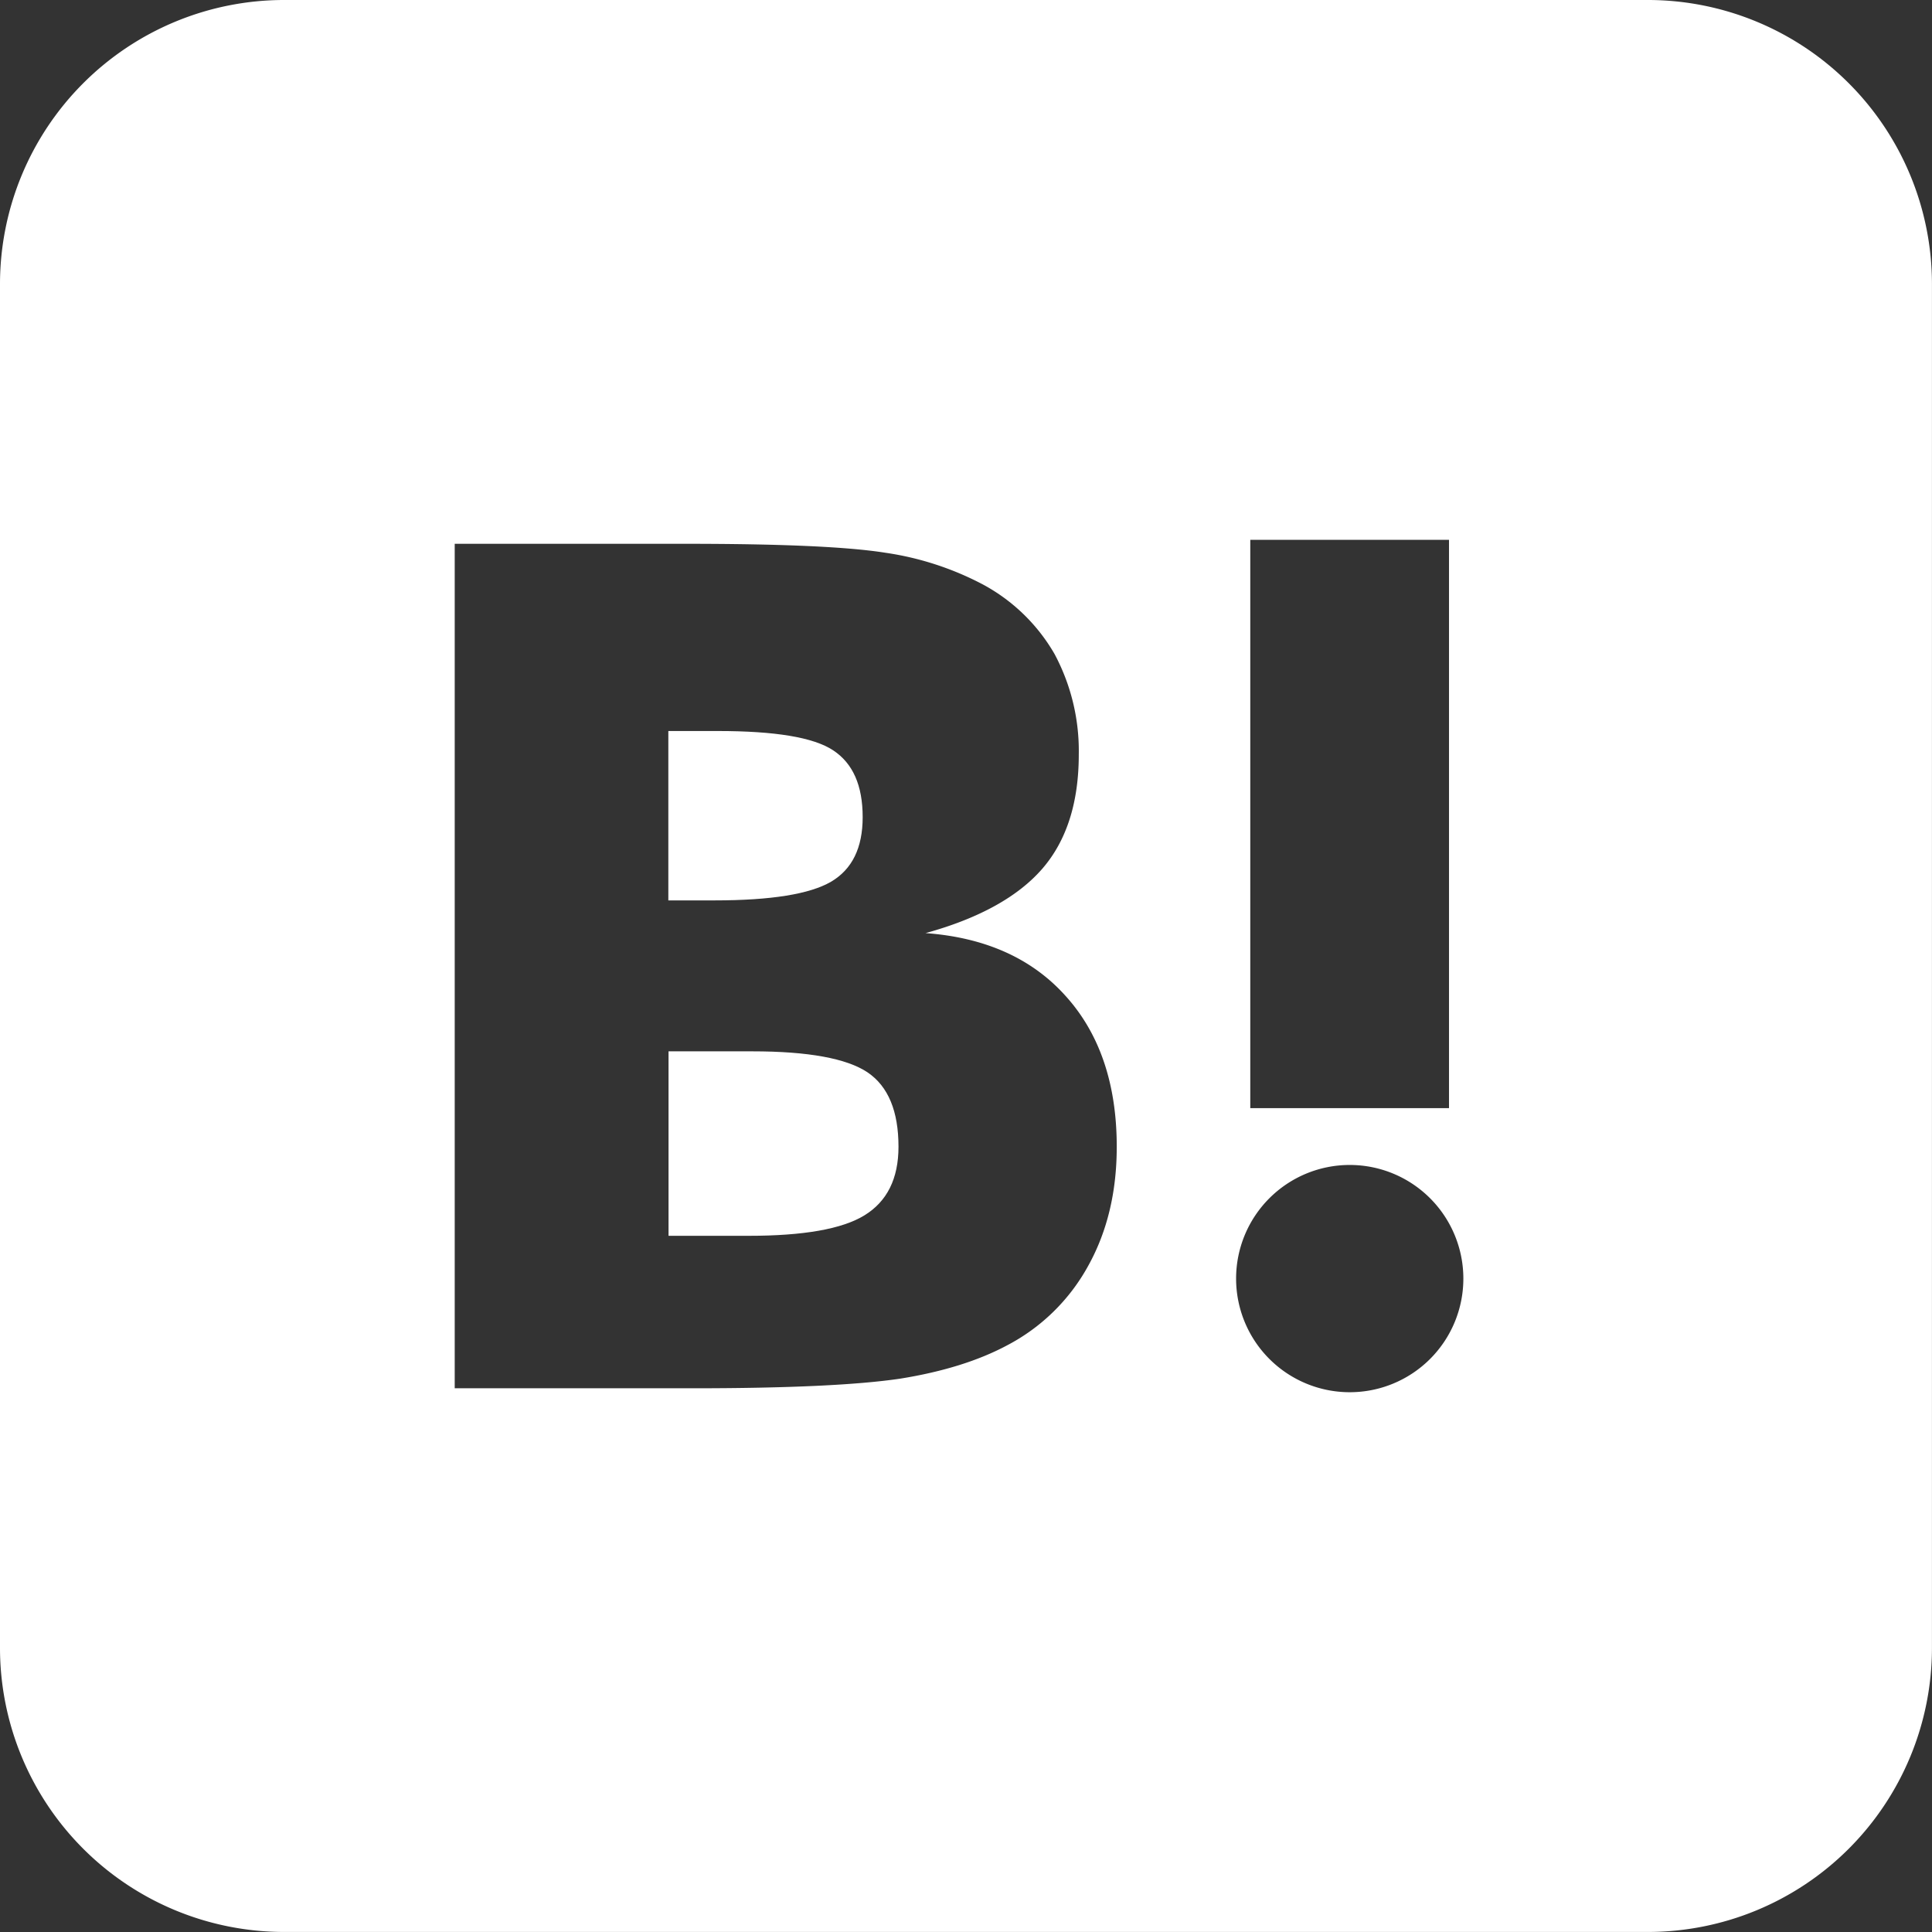 <svg xmlns="http://www.w3.org/2000/svg" viewBox="0 0 466.05 466.05" width="35" height="35" fill="#fff"><rect x="0" y="0" width="466.05" height="466.05" fill="#333333" stroke="none"/><path class="cls-1" d="M200.46,212.7c5.11-3,7.64-8.19,7.64-15.58,0-7.68-2.38-13-7.13-16.13s-14-4.65-27.82-4.65H161.22V217.2h11.12C186,217.2,195.35,215.68,200.46,212.7Z"/><path class="cls-1" d="M209.26,258.67c-5-3.34-14.26-5.06-27.76-5.06H161.27v44.5h19.37c13.14,0,22.5-1.62,27.91-4.95s8.19-8.8,8.19-16.54C216.74,268.07,214.27,262.05,209.26,258.67Z"/><path class="cls-1" d="M397.53,0h-329A68.55,68.55,0,0,0,0,68.52v329a68.54,68.54,0,0,0,68.52,68.52h329a68.54,68.54,0,0,0,68.52-68.52v-329A68.54,68.54,0,0,0,397.53,0ZM301.6,130.22h47.94V267.31H301.6ZM262.51,305.34a47.28,47.28,0,0,1-19.62,19.22q-10.39,5.54-25.69,8c-10.17,1.52-26.85,2.33-50,2.33H109.69V131.18h55.83c23,0,39,.71,48.14,2.17A72.81,72.81,0,0,1,237.12,141a44,44,0,0,1,17.25,16.74A49.52,49.52,0,0,1,260.23,182c0,11.58-2.93,20.79-8.8,27.56s-15.32,12-28.16,15.53q21.69,1.59,33.88,15.27c8.14,9.05,12.24,21.19,12.24,36.26C269.39,287.49,267.11,297.05,262.51,305.34Zm63.06,30.5A27.41,27.41,0,1,1,353,308.43,27.4,27.4,0,0,1,325.57,335.84Z"/></svg>